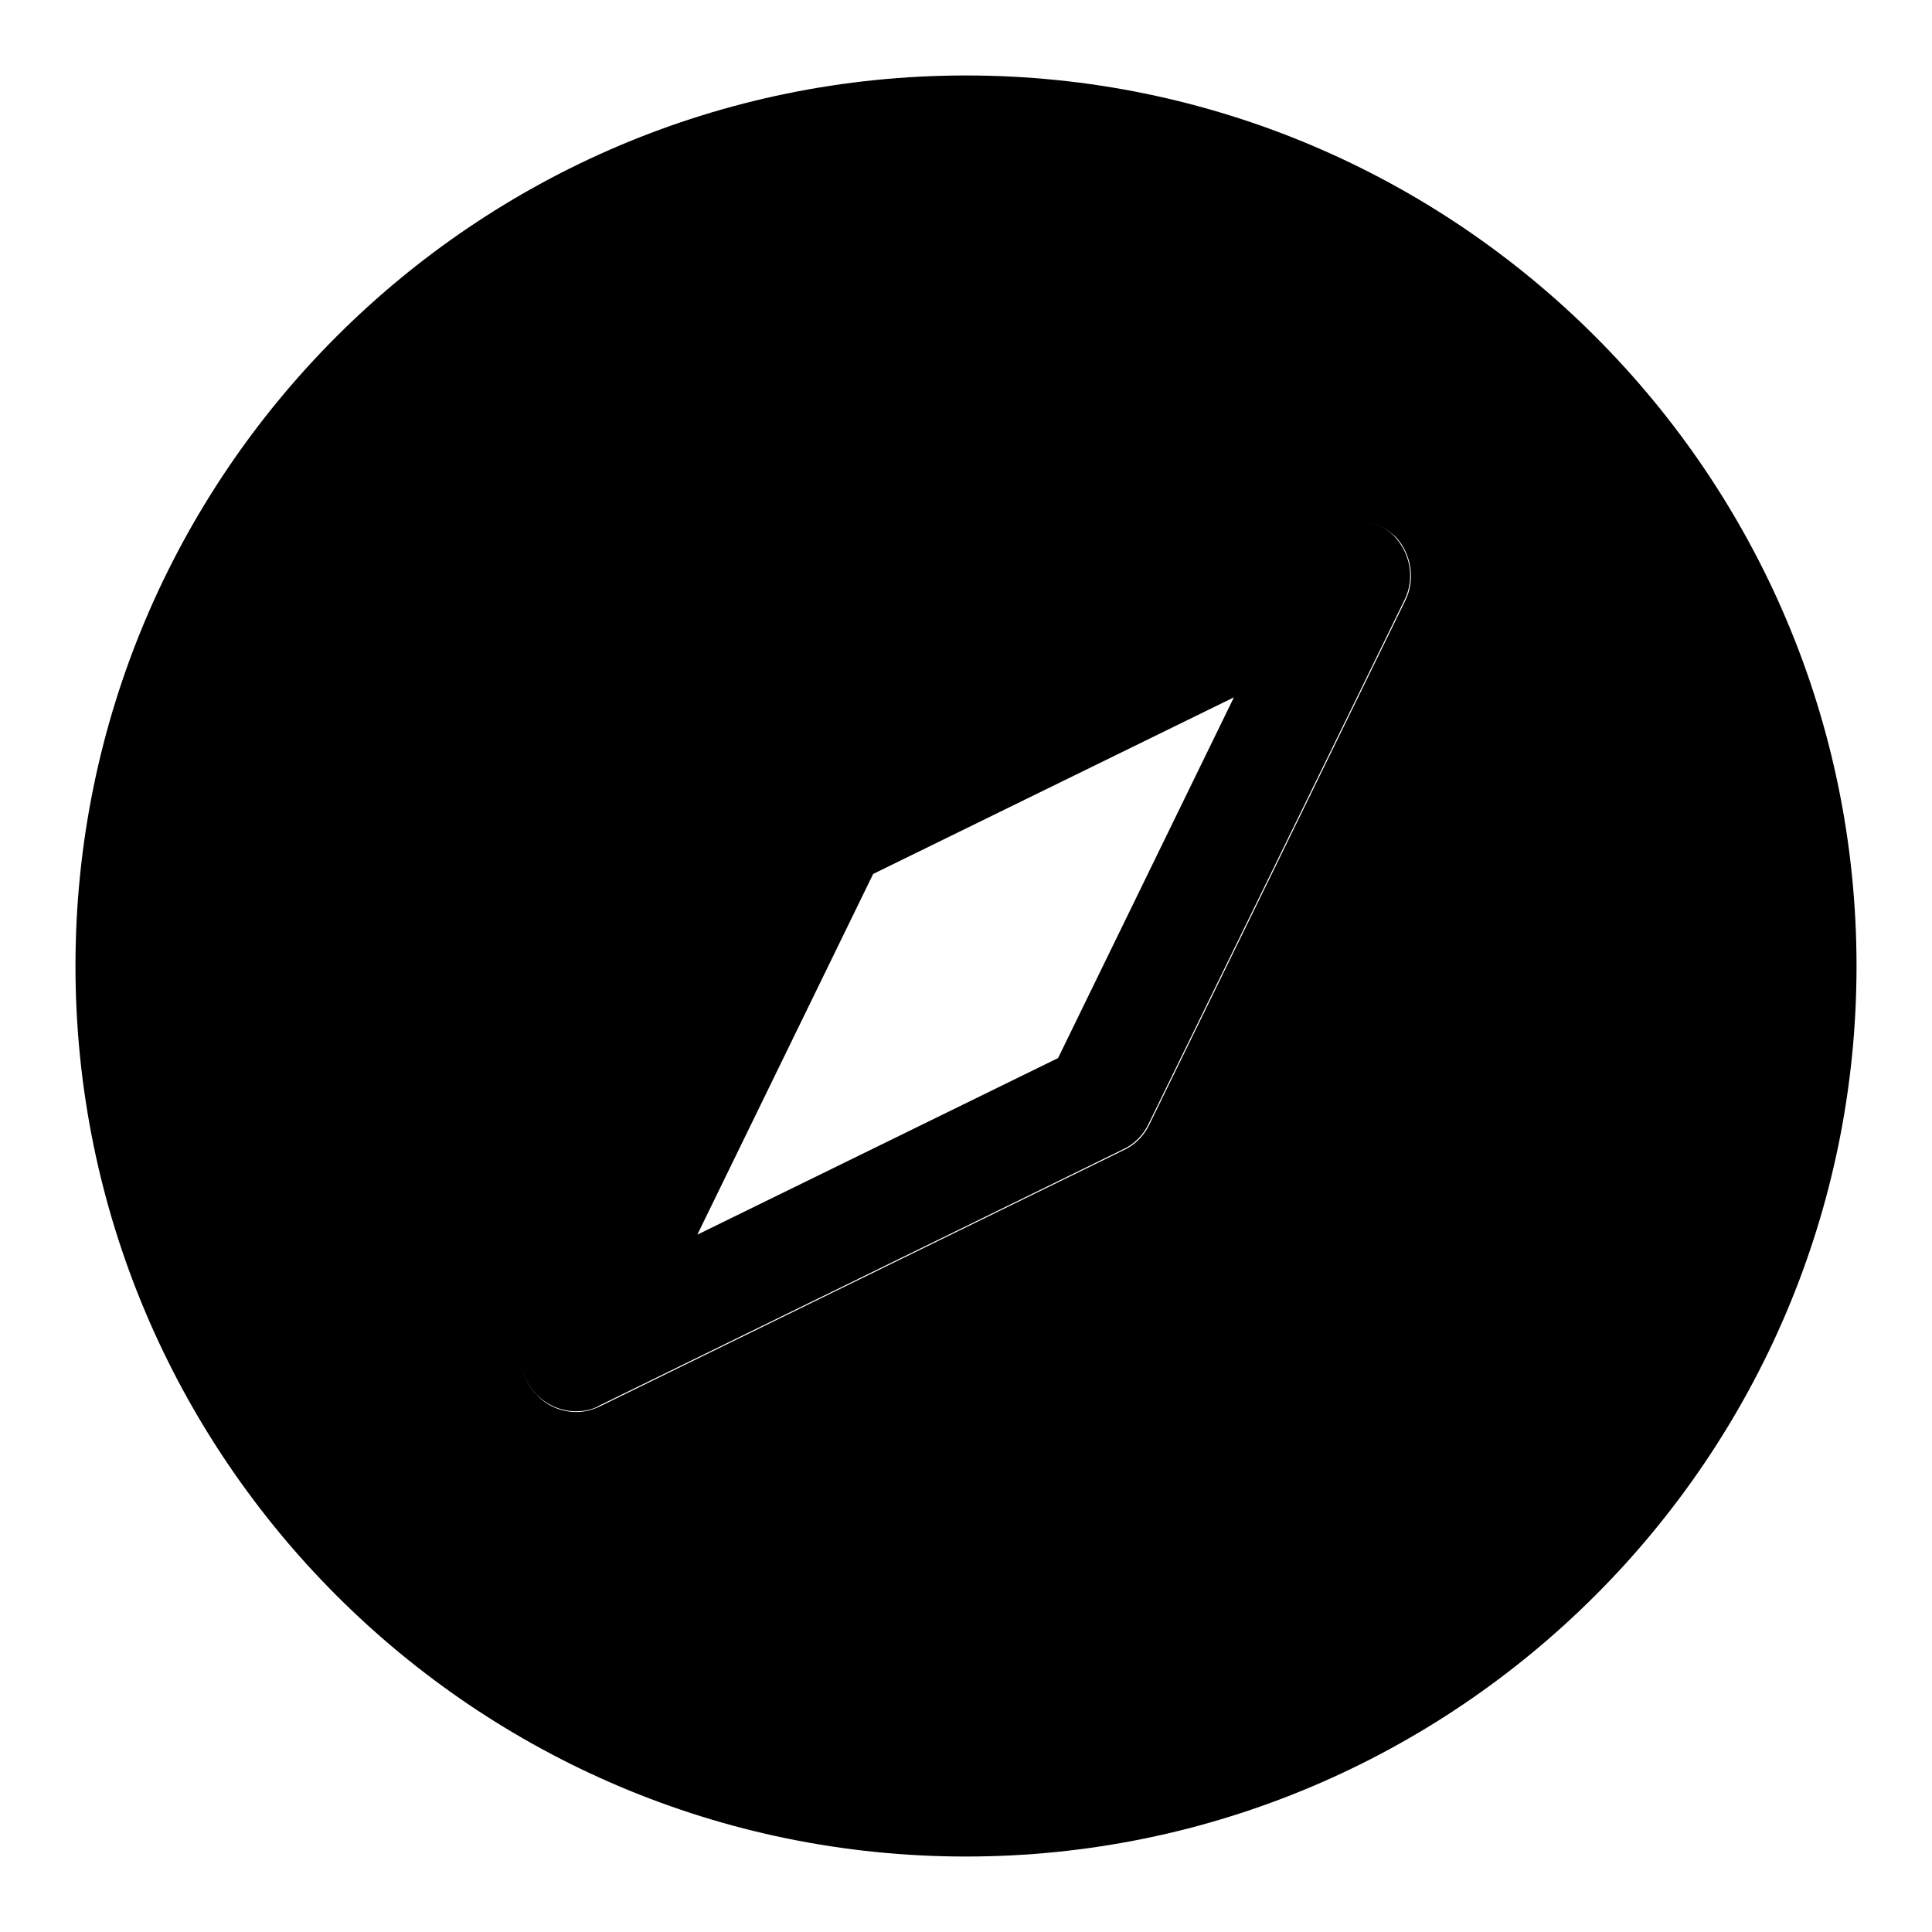 <?xml version="1.0" encoding="utf-8"?>
<!-- Svg Vector Icons : http://www.onlinewebfonts.com/icon -->
<!DOCTYPE svg PUBLIC "-//W3C//DTD SVG 1.1//EN" "http://www.w3.org/Graphics/SVG/1.1/DTD/svg11.dtd">
<svg version="1.1" xmlns="http://www.w3.org/2000/svg" xmlns:xlink="http://www.w3.org/1999/xlink" x="0px" y="0px" viewBox="0 0 256 256" enable-background="new 0 0 256 256" xml:space="preserve">
<g><g><path fill="#000000" d="M76.4,187L76.4,187L76.4,187z"/><path fill="#000000" d="M176.4,69.7L107,103.6c-1.5,0.7-2.7,1.9-3.4,3.4l-33.9,69.3c-1.4,2.8-0.8,6.2,1.4,8.5c1.4,1.4,3.3,2.2,5.2,2.2c1.1,0,2.2-0.2,3.2-0.8l69.3-33.9c1.5-0.7,2.7-1.9,3.4-3.4l33.9-69.4c1.4-2.8,0.8-6.2-1.4-8.5C182.6,68.9,179.2,68.4,176.4,69.7z M140.2,140.2l-47.8,23.4l23.3-47.8l0,0l47.8-23.4L140.2,140.2z"/><path fill="#000000" d="M128,10C62.9,10,10,62.9,10,128c0,65.1,52.9,118,118,118c65,0,118-52.9,118-118C246,62.9,193,10,128,10z M186.2,79.6L152.3,149c-0.7,1.5-1.9,2.7-3.4,3.4l-69.3,33.9c-1,0.5-2.1,0.8-3.2,0.8l0,0l0,0l0,0c-1.9,0-3.8-0.7-5.2-2.2c-2.2-2.2-2.8-5.6-1.4-8.5l33.9-69.3c0.7-1.5,1.9-2.7,3.4-3.4l69.4-33.9c2.8-1.4,6.2-0.8,8.5,1.4C187,73.4,187.6,76.8,186.2,79.6z"/></g></g>
</svg>
